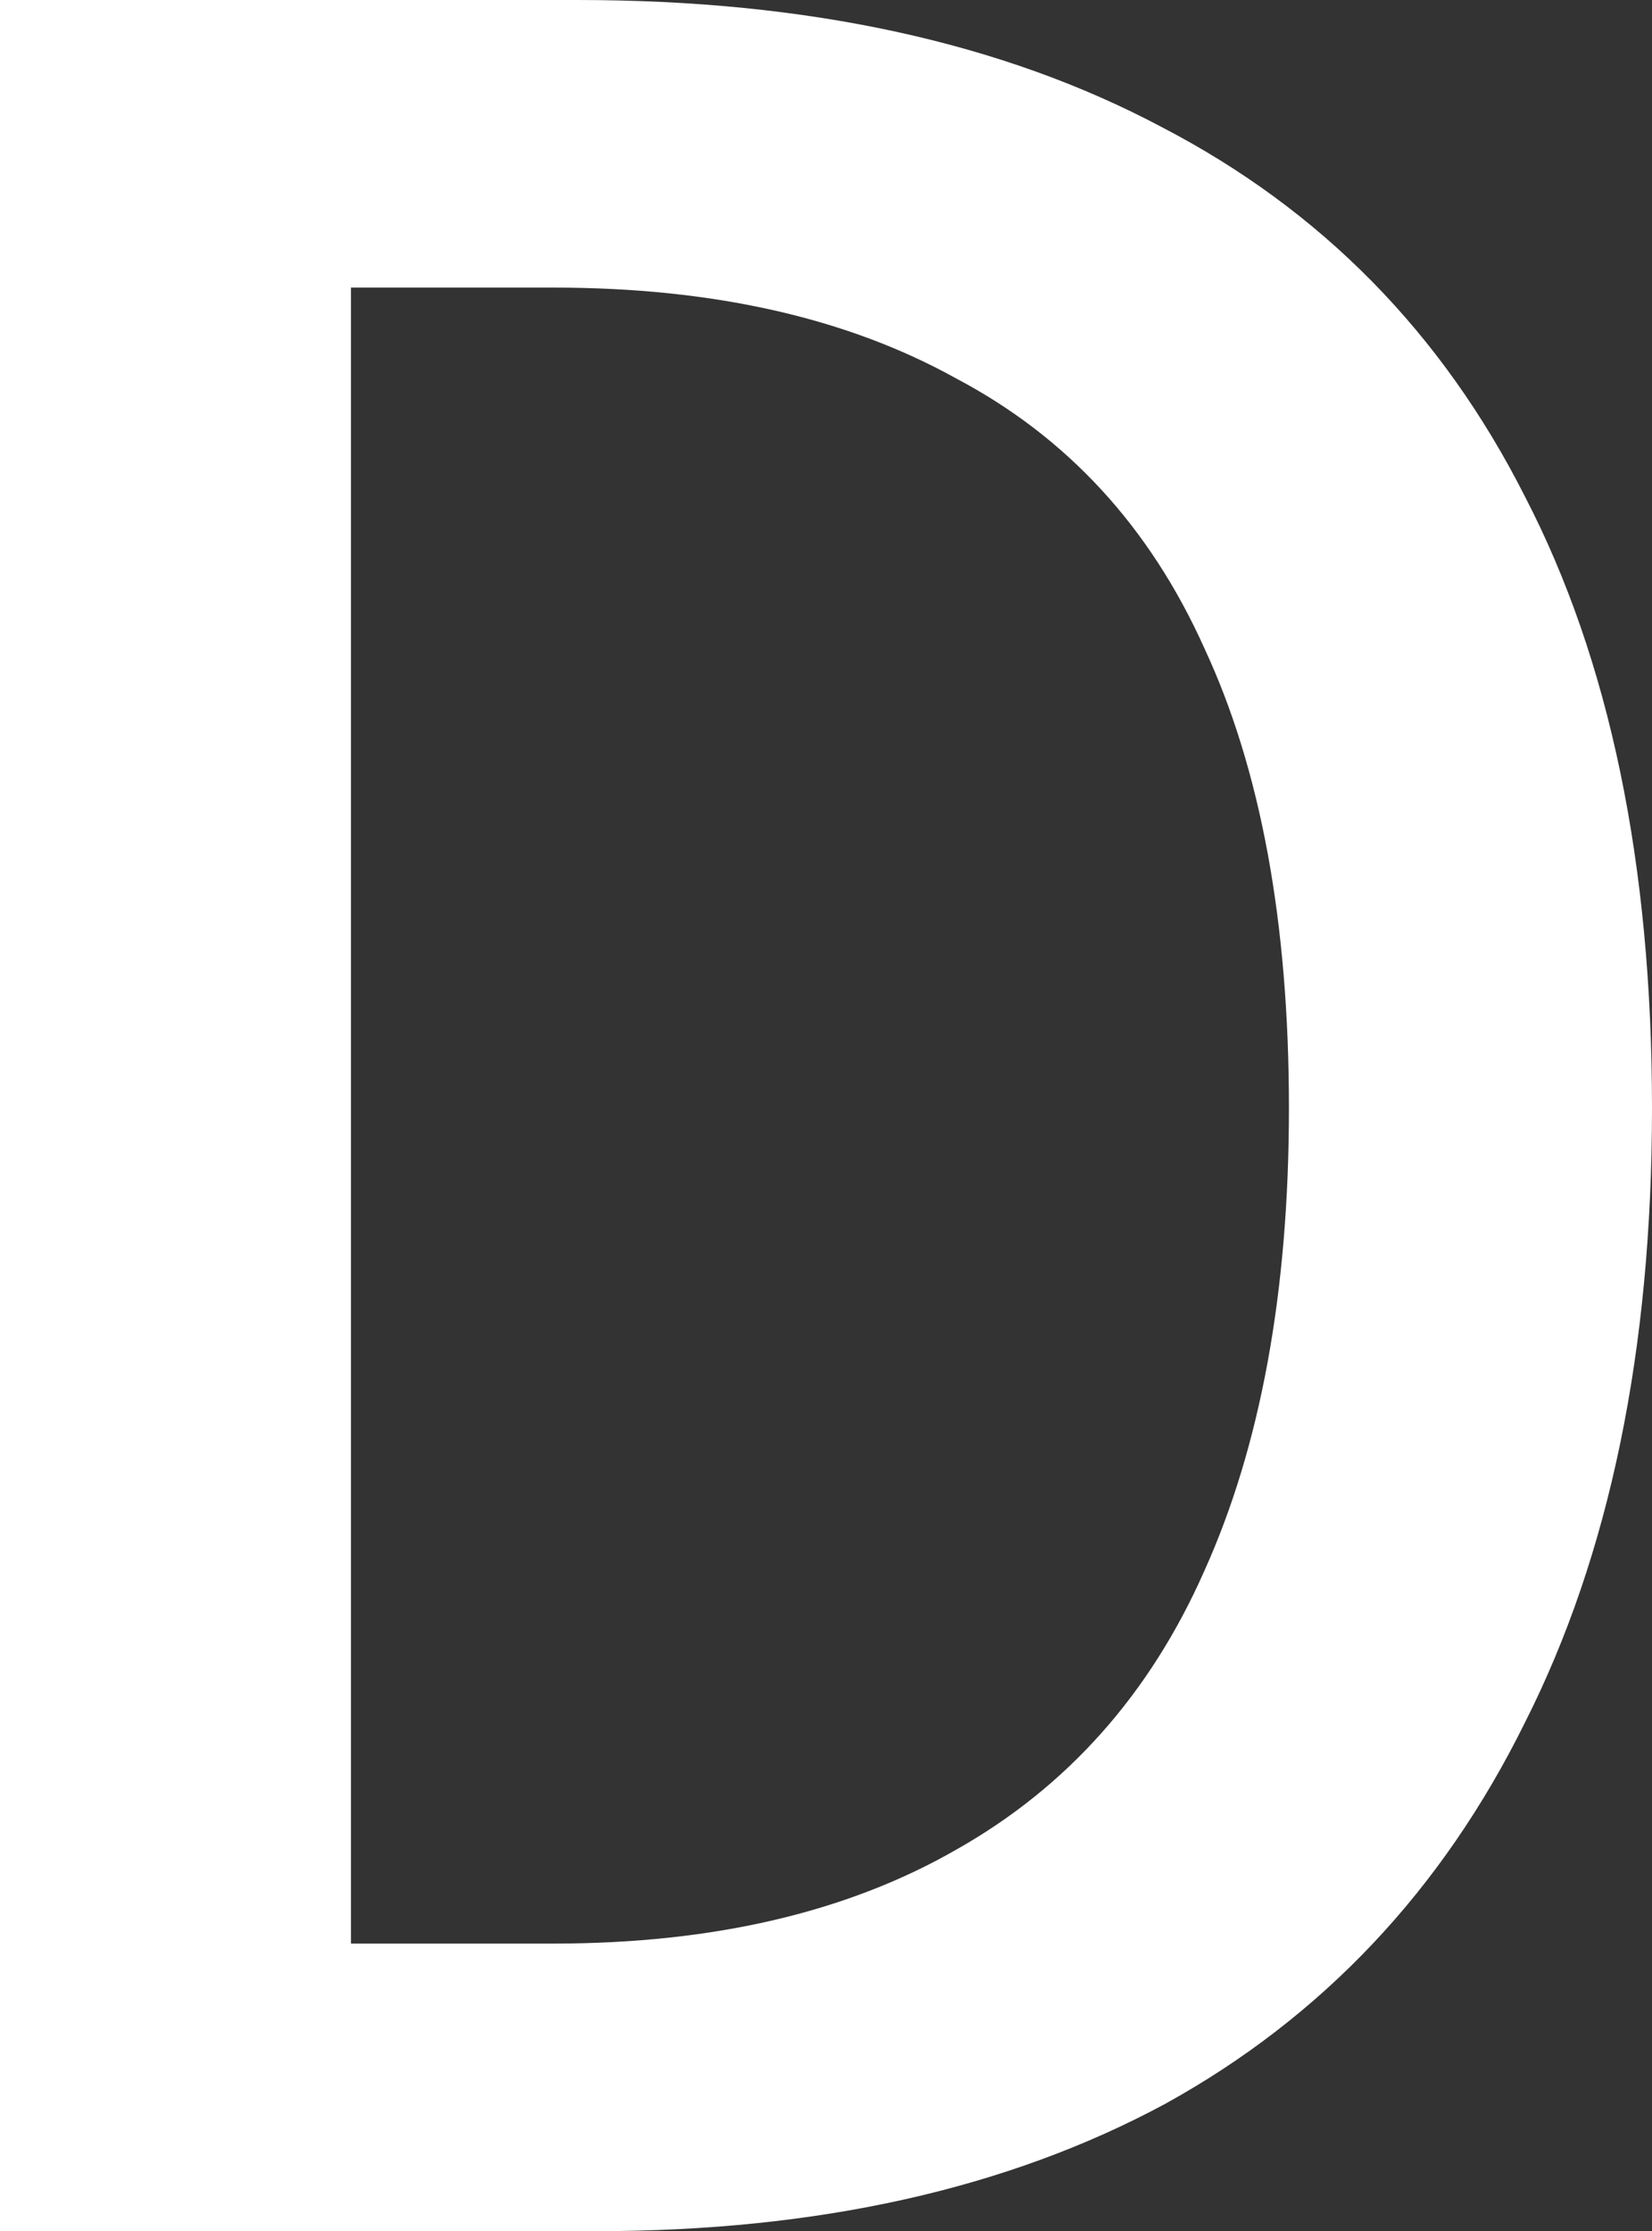 <svg width="477" height="644" fill="none" xmlns="http://www.w3.org/2000/svg"><rect width="100%" height="100%" fill="#333333" stroke="none"/><path d="M0 644V0h166.863c66.395 0 122.599 12.233 168.61 36.7 46.011 23.884 80.956 59.42 104.835 106.605C464.769 190.491 477 249.328 477 319.815c0 69.906-12.231 129.033-36.692 177.384-23.879 48.351-58.533 85.052-103.962 110.101C290.918 631.767 236.17 644 172.104 644H0Zm101.341-83.012h58.533c46.011 0 84.741-9.03 116.192-27.088 32.033-18.059 55.912-44.856 71.637-80.391 16.308-36.118 24.462-80.682 24.462-133.694 0-53.593-8.154-97.867-24.462-132.819-15.725-34.953-39.604-60.876-71.637-77.769-31.451-17.477-70.181-26.215-116.192-26.215h-58.533v477.976Z" fill="#fff"/></svg>